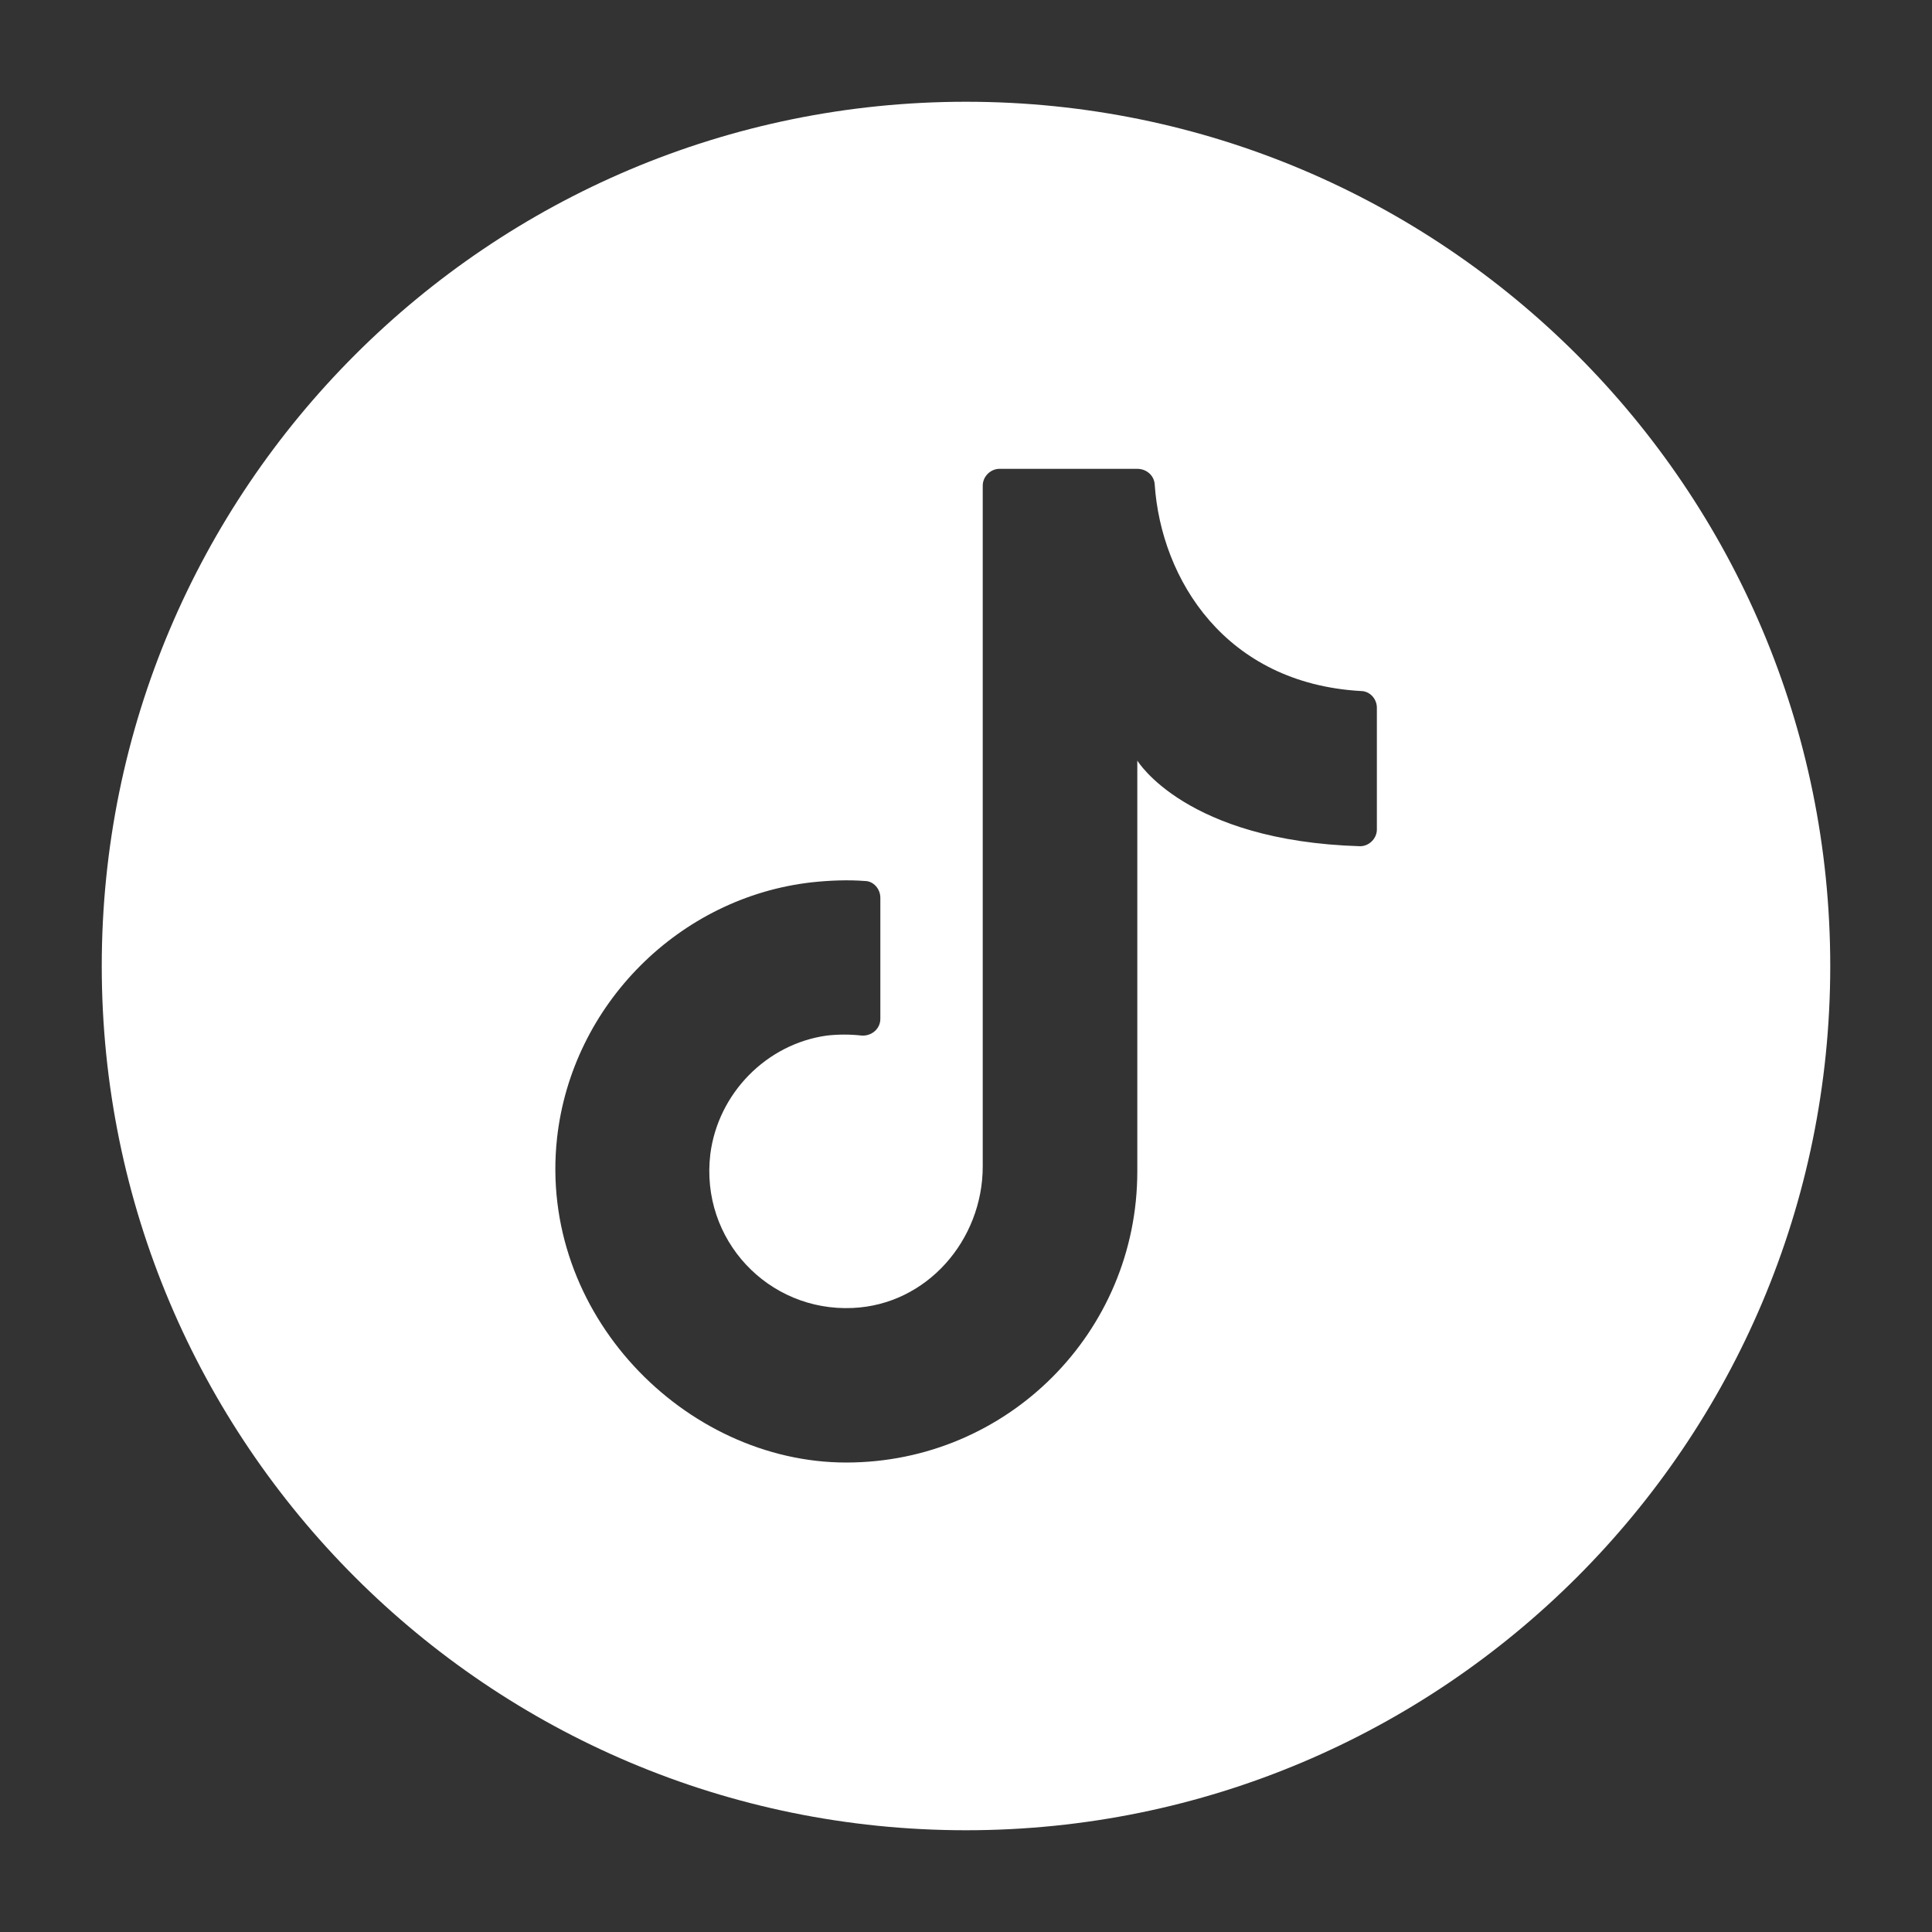 <?xml version="1.0" encoding="UTF-8"?>
<svg xmlns="http://www.w3.org/2000/svg" width="300" height="300" version="1.1" viewBox="0 0 300 300">
  <rect x="0" y="0" width="300" height="300" fill="#333333" stroke="none"/>
  <defs>
    <style>
      .cls-1 {
        fill: #fff;
      }
    </style>
  </defs>
  <!-- Generator: Adobe Illustrator 28.7.2, SVG Export Plug-In . SVG Version: 1.2.0 Build 154)  -->
  <g>
    <g id="Livello_1">
      <path class="cls-1" d="M150,15.8h0C75.9,15.8,15.8,75.9,15.8,150h0c0,74.1,60.1,134.2,134.2,134.2h0c74.1,0,134.2-60.1,134.2-134.2h0c0-74.1-60.1-134.2-134.2-134.2ZM213.8,128.8c0,1.4-1.2,2.6-2.6,2.6-27.1-.8-34.6-13.3-34.6-13.3v63.8c0,25-20.2,45.2-45.2,45.2s-47.9-23.1-44.9-50.4c2.3-20.7,19-37.4,39.6-39.7,2.8-.3,5.6-.4,8.2-.2,1.3,0,2.4,1.2,2.4,2.6v18.8c0,1.6-1.4,2.7-2.9,2.6-1.8-.2-3.6-.2-5.4,0-9.4,1.3-16.9,9-18.1,18.4-1.6,13.3,9,24.5,22.1,23.9,11.5-.5,20.2-10.5,20.2-22v-105.7c0-1.4,1.2-2.6,2.6-2.6h21.4c1.4,0,2.6,1,2.7,2.4,1,14.8,11,30.9,32,32.1,1.4,0,2.5,1.2,2.5,2.6v18.8Z"/>
    </g>
  </g>
</svg>